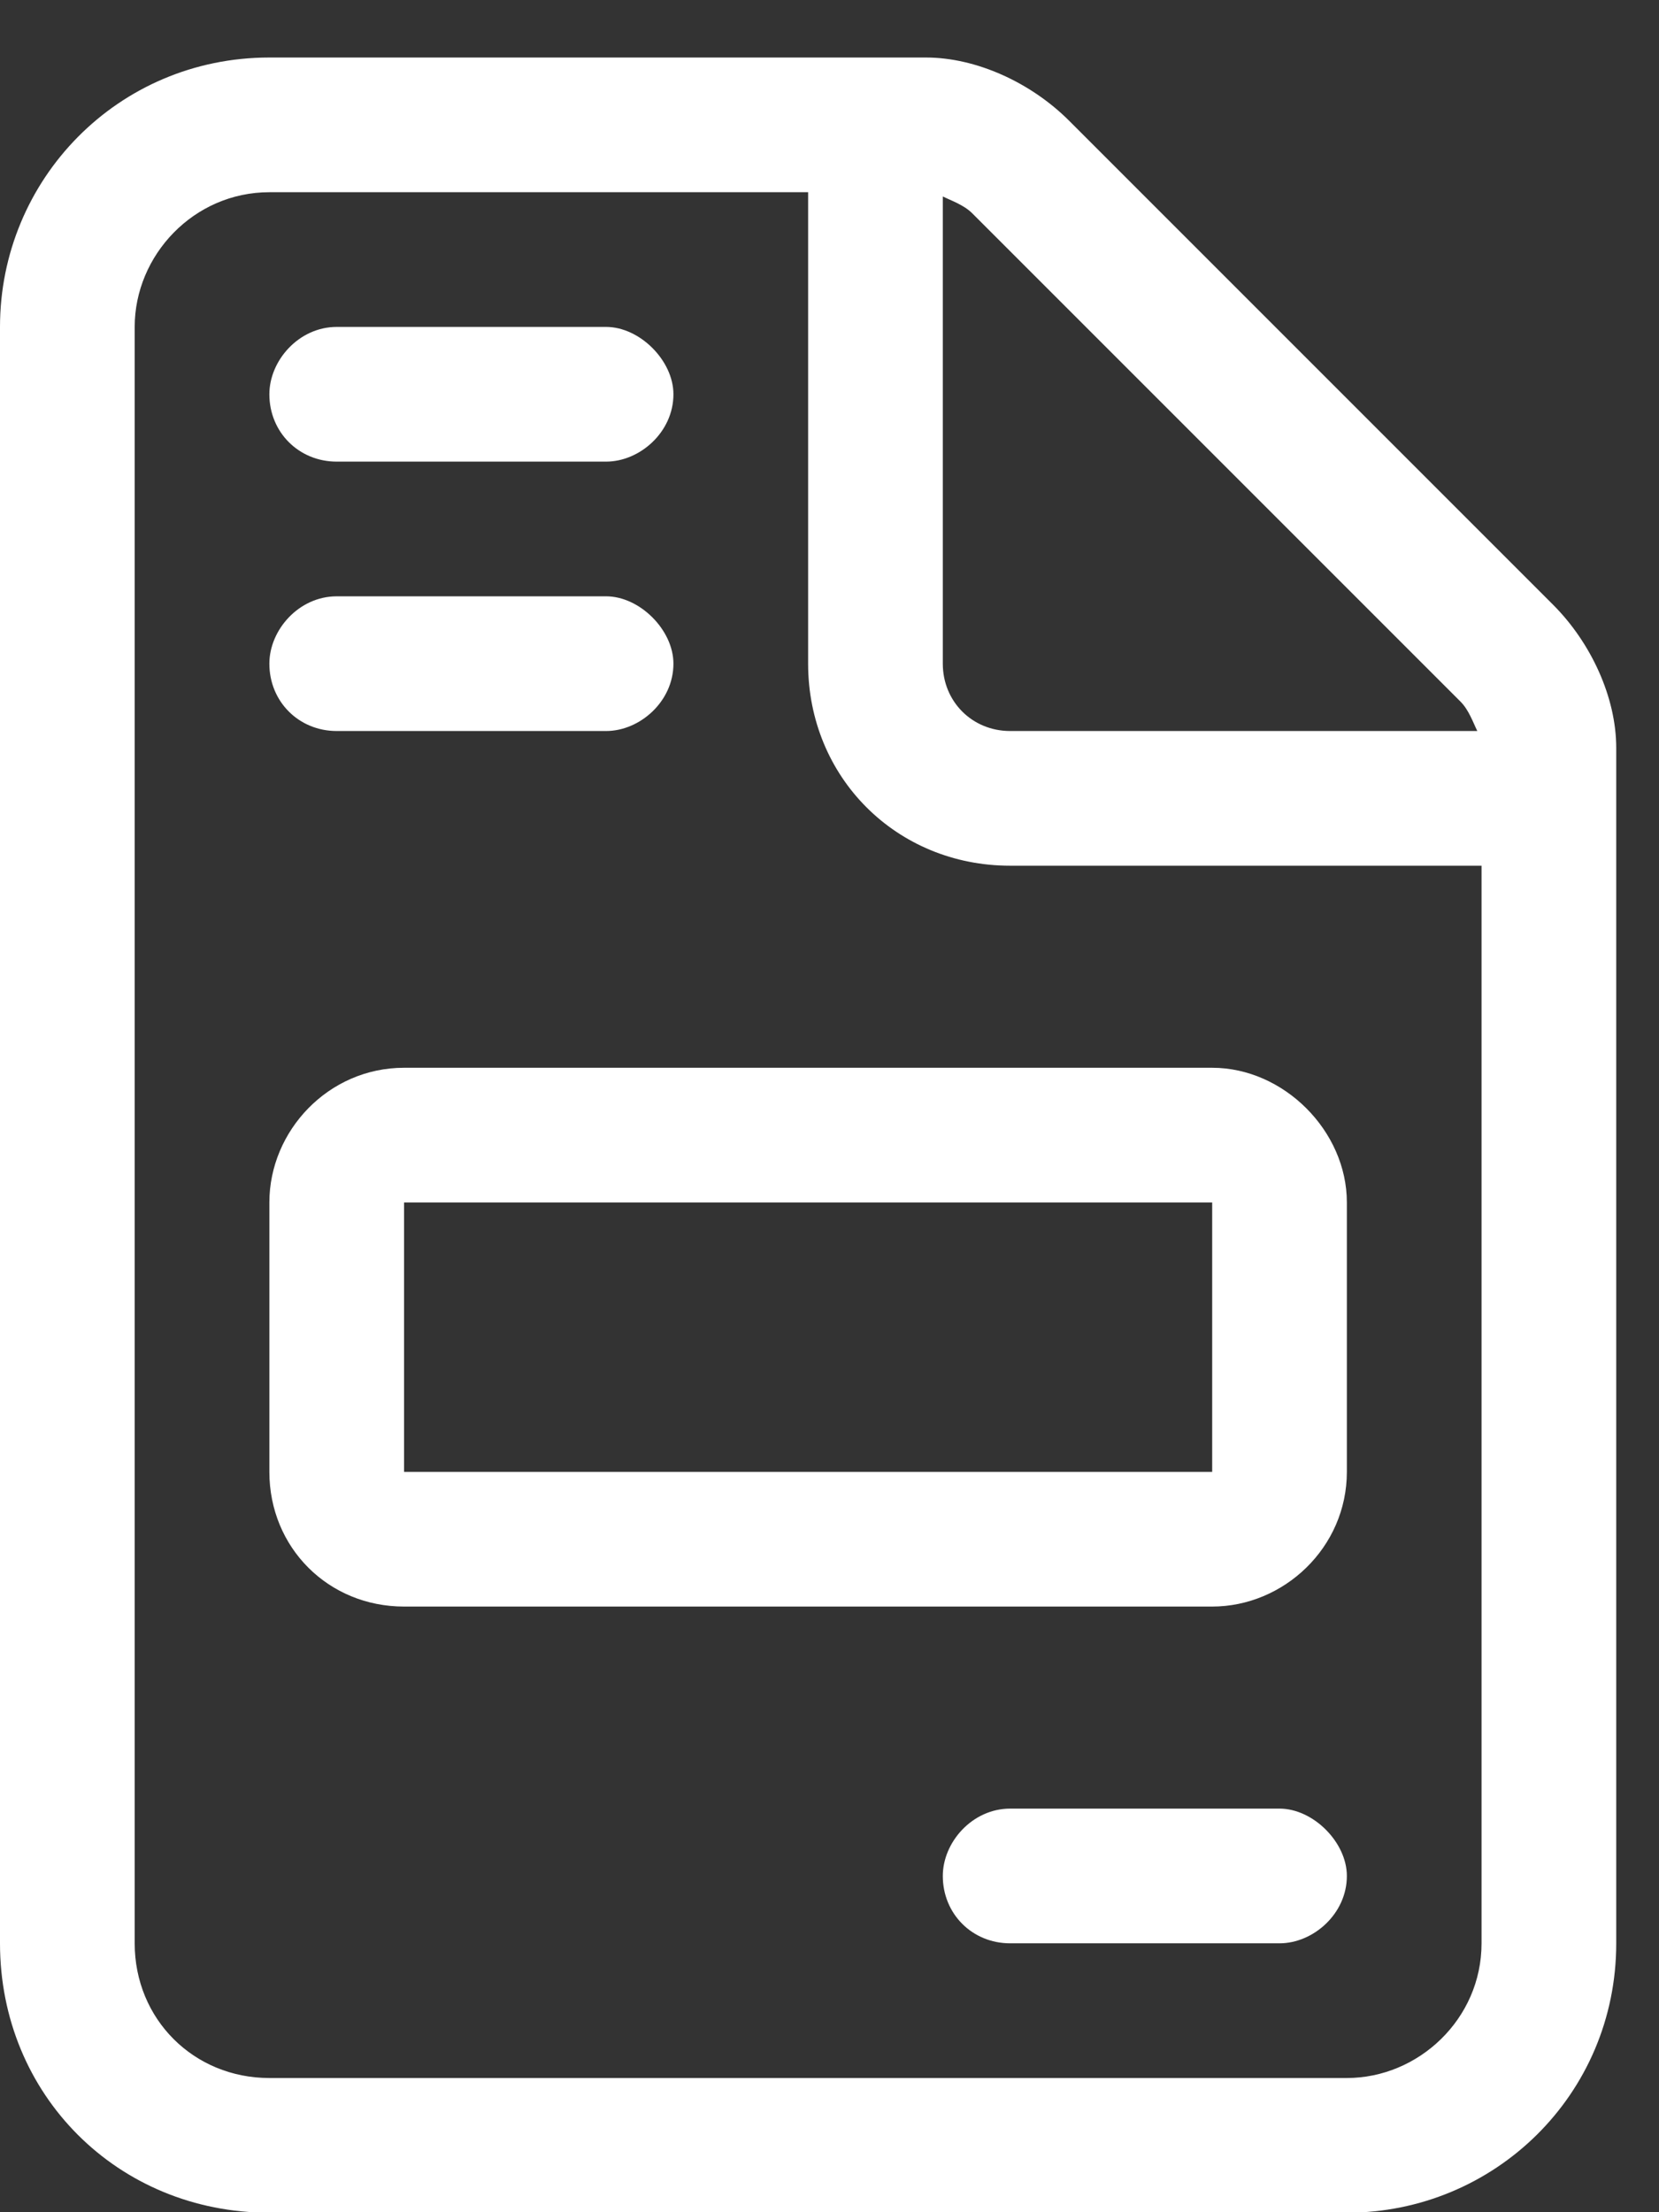<svg width="27" height="36" viewBox="0 0 27 36" fill="none" xmlns="http://www.w3.org/2000/svg">
<rect x="0" y="0" width="27" height="36" fill="#333333" stroke="none"/>
<path d="M21.92 33.816C23.084 33.816 24.112 32.857 24.112 31.624V14.088H16.44C14.59 14.088 13.152 12.65 13.152 10.8V3.128H4.384C3.151 3.128 2.192 4.156 2.192 5.32V31.624C2.192 32.857 3.151 33.816 4.384 33.816H21.92ZM16.44 11.896H24.043C23.975 11.759 23.906 11.554 23.769 11.417L15.823 3.471C15.686 3.334 15.481 3.265 15.344 3.197V10.8C15.344 11.417 15.823 11.896 16.44 11.896ZM4.384 0.936H15.07C15.892 0.936 16.782 1.347 17.399 1.964L25.276 9.841C25.893 10.458 26.304 11.348 26.304 12.17V31.624C26.304 34.09 24.317 36.008 21.92 36.008H4.384C1.918 36.008 0 34.09 0 31.624V5.32C0 2.923 1.918 0.936 4.384 0.936ZM4.384 6.416C4.384 5.868 4.863 5.32 5.48 5.32H9.864C10.412 5.32 10.96 5.868 10.96 6.416C10.96 7.033 10.412 7.512 9.864 7.512H5.48C4.863 7.512 4.384 7.033 4.384 6.416ZM4.384 10.8C4.384 10.252 4.863 9.704 5.48 9.704H9.864C10.412 9.704 10.96 10.252 10.96 10.8C10.96 11.417 10.412 11.896 9.864 11.896H5.48C4.863 11.896 4.384 11.417 4.384 10.8ZM15.344 30.528C15.344 29.98 15.823 29.432 16.44 29.432H20.824C21.372 29.432 21.92 29.98 21.92 30.528C21.92 31.145 21.372 31.624 20.824 31.624H16.44C15.823 31.624 15.344 31.145 15.344 30.528ZM19.728 23.952V19.568H6.576V23.952H19.728ZM6.576 17.376H19.728C20.892 17.376 21.92 18.404 21.92 19.568V23.952C21.92 25.185 20.892 26.144 19.728 26.144H6.576C5.343 26.144 4.384 25.185 4.384 23.952V19.568C4.384 18.404 5.343 17.376 6.576 17.376Z" fill="white"/>
</svg>
